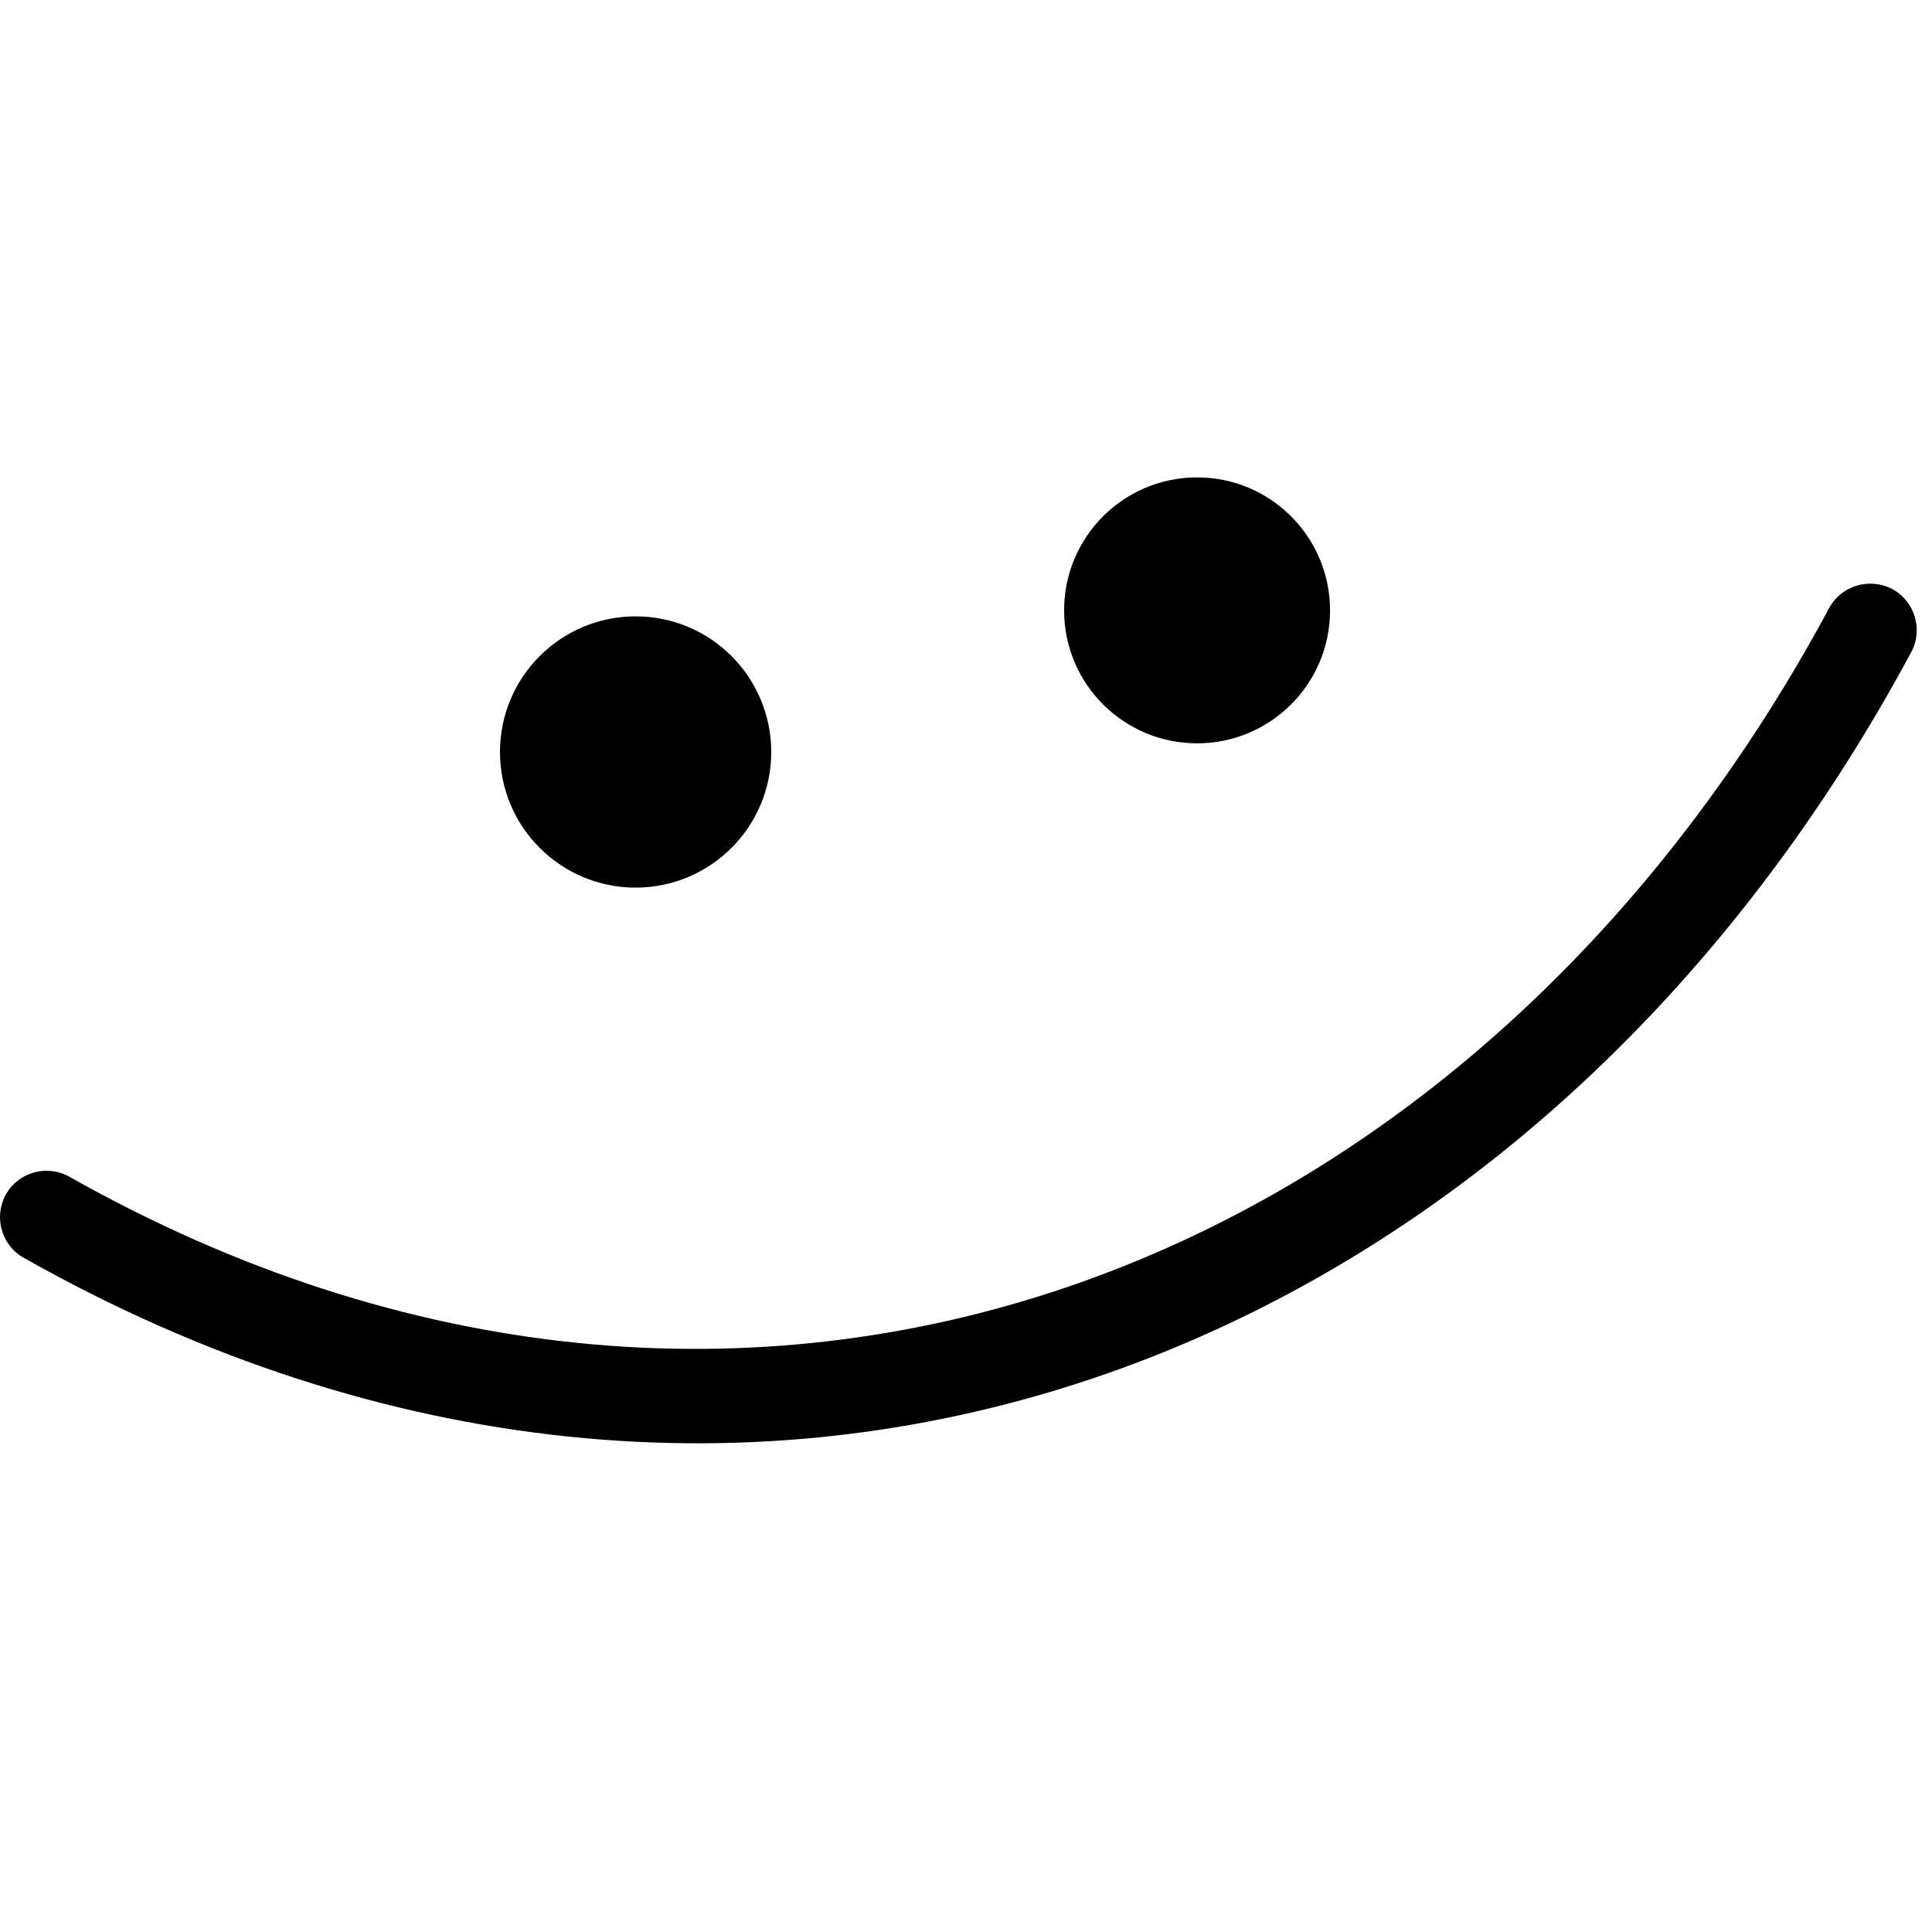 <svg width="100" height="100" viewBox="0 0 100 100" fill="none" xmlns="http://www.w3.org/2000/svg">
<path fill-rule="evenodd" clip-rule="evenodd" d="M94.679 31.47C75.91 66.369 38.418 80.558 3.595 60.91C2.436 60.256 0.966 60.665 0.312 61.81C-0.342 62.975 0.067 64.447 1.226 65.102C38.55 86.181 78.805 71.154 98.923 33.759C99.553 32.594 99.113 31.122 97.942 30.488C96.77 29.875 95.308 30.304 94.679 31.47Z" fill="black"/>
<path d="M32.899 45.943C36.776 45.943 39.919 42.8 39.919 38.923C39.919 35.046 36.776 31.903 32.899 31.903C29.022 31.903 25.879 35.046 25.879 38.923C25.879 42.8 29.022 45.943 32.899 45.943Z" fill="black"/>
<path d="M61.961 38.475C65.762 38.475 68.843 35.394 68.843 31.593C68.843 27.791 65.762 24.71 61.961 24.71C58.159 24.71 55.078 27.791 55.078 31.593C55.078 35.394 58.159 38.475 61.961 38.475Z" fill="black"/>
</svg>
